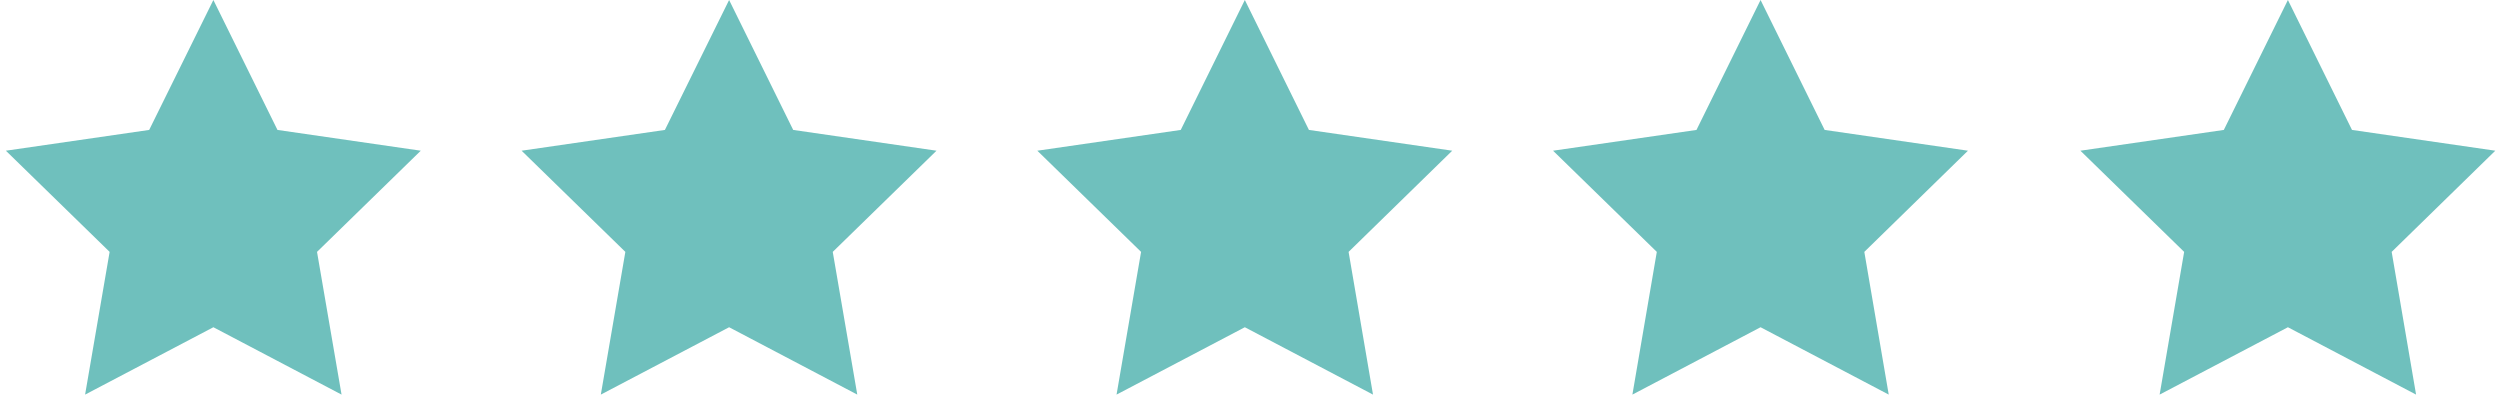 <svg width="213" height="34" viewBox="0 0 213 34" fill="none" xmlns="http://www.w3.org/2000/svg">
<g clip-path="url(#clip0_301_6)">
<path d="M18.18 0L23.64 11.07L35.85 12.84L27.01 21.46L29.1 33.62L18.18 27.88L7.25 33.62L9.34 21.46L0.5 12.84L12.71 11.07L18.18 0Z" fill="#6FC0BD"/>
<path d="M62.12 0L67.58 11.07L79.79 12.84L70.95 21.46L73.04 33.62L62.12 27.88L51.19 33.62L53.28 21.46L44.44 12.84L56.65 11.07L62.12 0Z" fill="#6FC0BD"/>
<path d="M106.06 0L111.52 11.07L123.73 12.84L114.9 21.46L116.98 33.62L106.06 27.88L95.13 33.62L97.22 21.46L88.38 12.84L100.6 11.07L106.06 0Z" fill="#6FC0BD"/>
<path d="M150 0L155.46 11.07L167.67 12.84L158.84 21.46L160.92 33.62L150 27.88L139.08 33.62L141.16 21.46L132.32 12.84L144.54 11.07L150 0Z" fill="#6FC0BD"/>
<path d="M194.93 0L200.39 11.07L212.6 12.84L203.77 21.46L205.85 33.62L194.93 27.88L184 33.62L186.09 21.46L177.25 12.84L189.47 11.07L194.93 0Z" fill="#6FC0BD"/>
</g>
<defs>
<clipPath id="clip0_301_6">
<rect width="212.1" height="33.62" fill="white" transform="translate(0.5)"/>
</clipPath>
</defs>
</svg>
